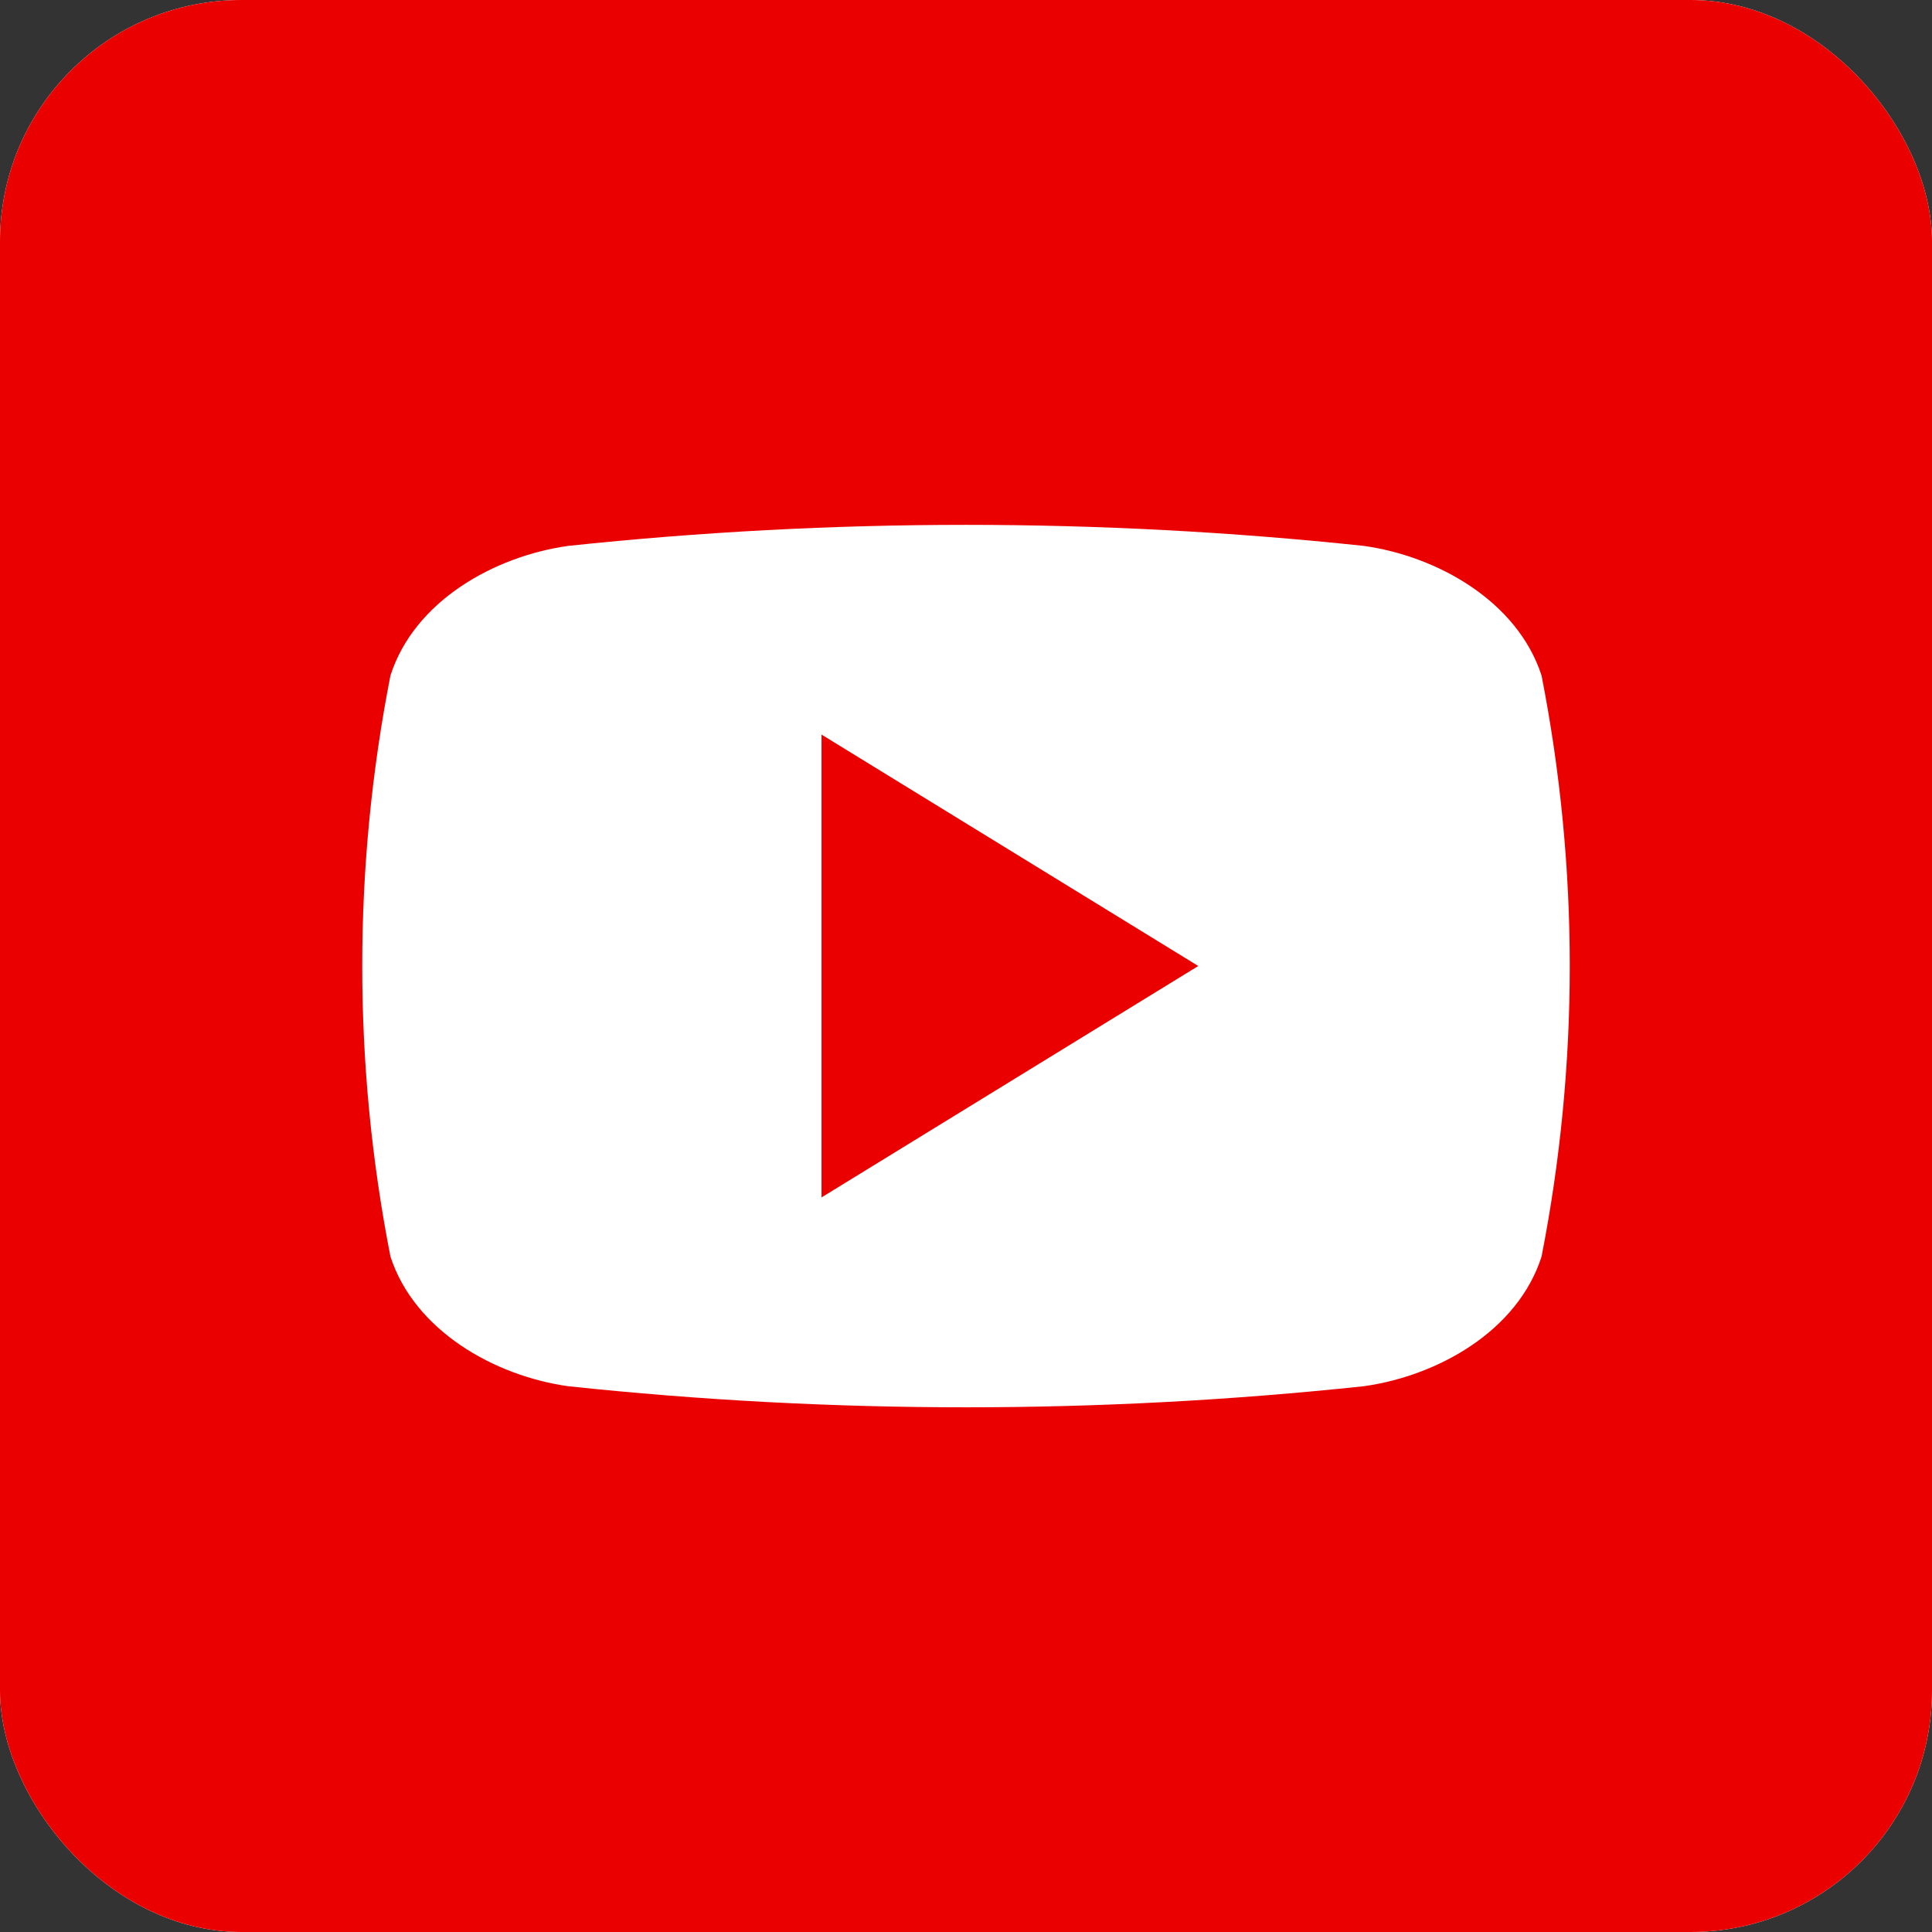 <svg width="32" height="32" viewBox="0 0 32 32" fill="none" xmlns="http://www.w3.org/2000/svg">
<rect x="0" y="0" width="32" height="32" fill="#333333" stroke="none"/>
<g clip-path="url(#clip0_284_18769)">
<rect width="32" height="32" rx="4" fill="white"/>
<path d="M29.031 0H2.969C1.329 0 0 1.329 0 2.969V29.031C0 30.671 1.329 32 2.969 32H29.031C30.671 32 32 30.671 32 29.031V2.969C32 1.329 30.671 0 29.031 0Z" fill="#EB0000"/>
<path d="M25.533 11.189C25.133 9.958 23.809 9.213 22.591 9.042C18.209 8.577 13.791 8.577 9.409 9.042C8.191 9.213 6.864 9.951 6.467 11.189C5.844 14.367 5.844 17.635 6.467 20.813C6.867 22.042 8.191 22.789 9.409 22.96C13.791 23.426 18.209 23.426 22.591 22.96C23.809 22.789 25.136 22.051 25.533 20.813C26.156 17.635 26.156 14.367 25.533 11.189ZM13.607 19.833V12.167L19.847 16C17.744 17.293 15.702 18.546 13.607 19.833Z" fill="white"/>
</g>
<defs>
<clipPath id="clip0_284_18769">
<rect width="32" height="32" rx="4" fill="white"/>
</clipPath>
</defs>
</svg>
